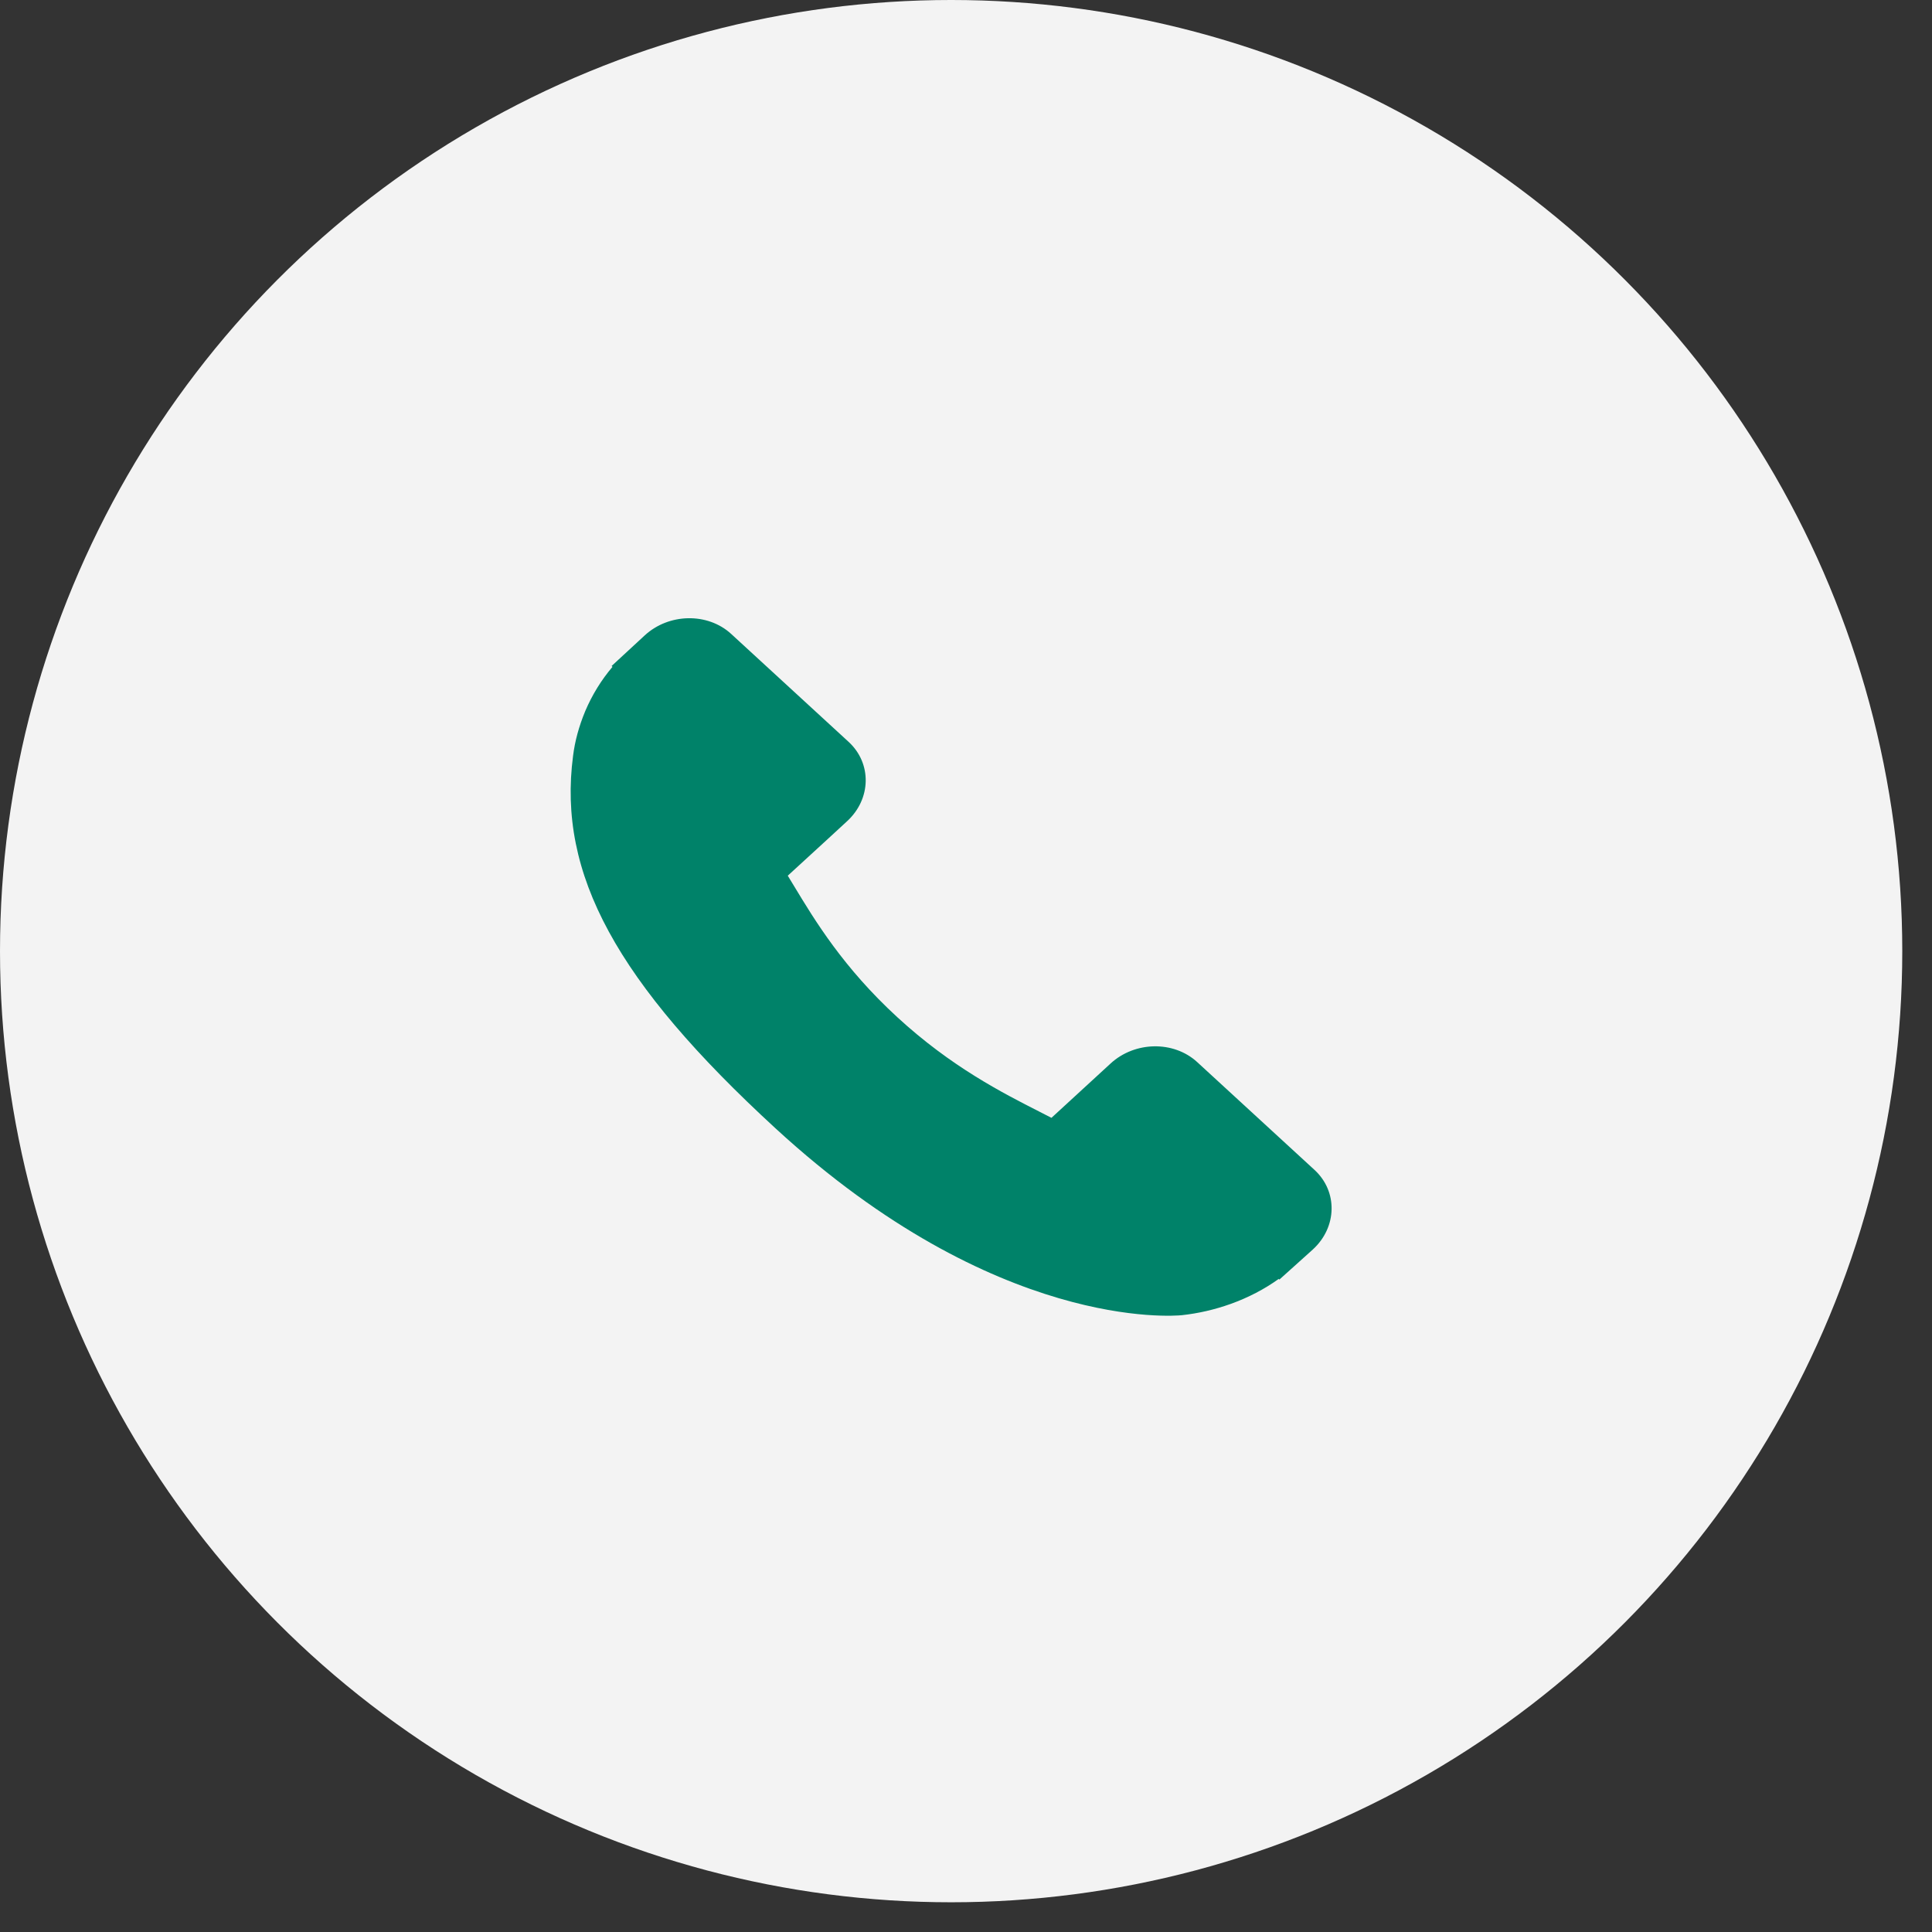 <?xml version="1.0" encoding="UTF-8"?>
<svg width="39px" height="39px" viewBox="0 0 39 39" version="1.1" xmlns="http://www.w3.org/2000/svg" xmlns:xlink="http://www.w3.org/1999/xlink">
    <rect x="0" y="0" width="39" height="39" fill="#333333" stroke="none"/>
    <!-- Generator: Sketch 54.1 (76490) - https://sketchapp.com -->
    <title>Group 10</title>
    <desc>Created with Sketch.</desc>
    <g id="Final-Design" stroke="none" stroke-width="1" fill="none" fill-rule="evenodd">
        <g id="09_Wealth_banking_1440" transform="translate(-864, -797)">
            <g id="Group-23-Copy" transform="translate(832, 757)">
                <g id="Group-19" transform="translate(32, 40)">
                    <g id="Group-13">
                        <g id="Group-10">
                            <circle id="Oval" fill="#F3F3F3" cx="19.2" cy="19.2" r="19.2"></circle>
                            <path d="M26.536,23.617 L24.164,21.437 C23.691,21.005 22.909,21.018 22.42,21.467 L21.225,22.565 C21.149,22.527 21.071,22.487 20.989,22.444 C20.234,22.06 19.201,21.534 18.114,20.534 C17.024,19.533 16.45,18.582 16.031,17.889 C15.987,17.815 15.944,17.744 15.902,17.677 L16.705,16.941 L17.099,16.578 C17.589,16.128 17.602,15.41 17.131,14.976 L14.759,12.796 C14.287,12.363 13.504,12.376 13.015,12.826 L12.346,13.444 L12.364,13.461 C12.14,13.724 11.953,14.027 11.814,14.354 C11.685,14.665 11.605,14.962 11.568,15.259 C11.255,17.645 12.442,19.825 15.662,22.784 C20.114,26.873 23.701,26.564 23.856,26.549 C24.193,26.512 24.516,26.438 24.844,26.321 C25.197,26.194 25.526,26.023 25.812,25.817 L25.827,25.829 L26.504,25.22 C26.993,24.77 27.007,24.051 26.536,23.617 Z" id="Path" fill="#008269" fill-rule="nonzero"></path>
                        </g>
                    </g>
                </g>
            </g>
        </g>
    </g>
</svg>